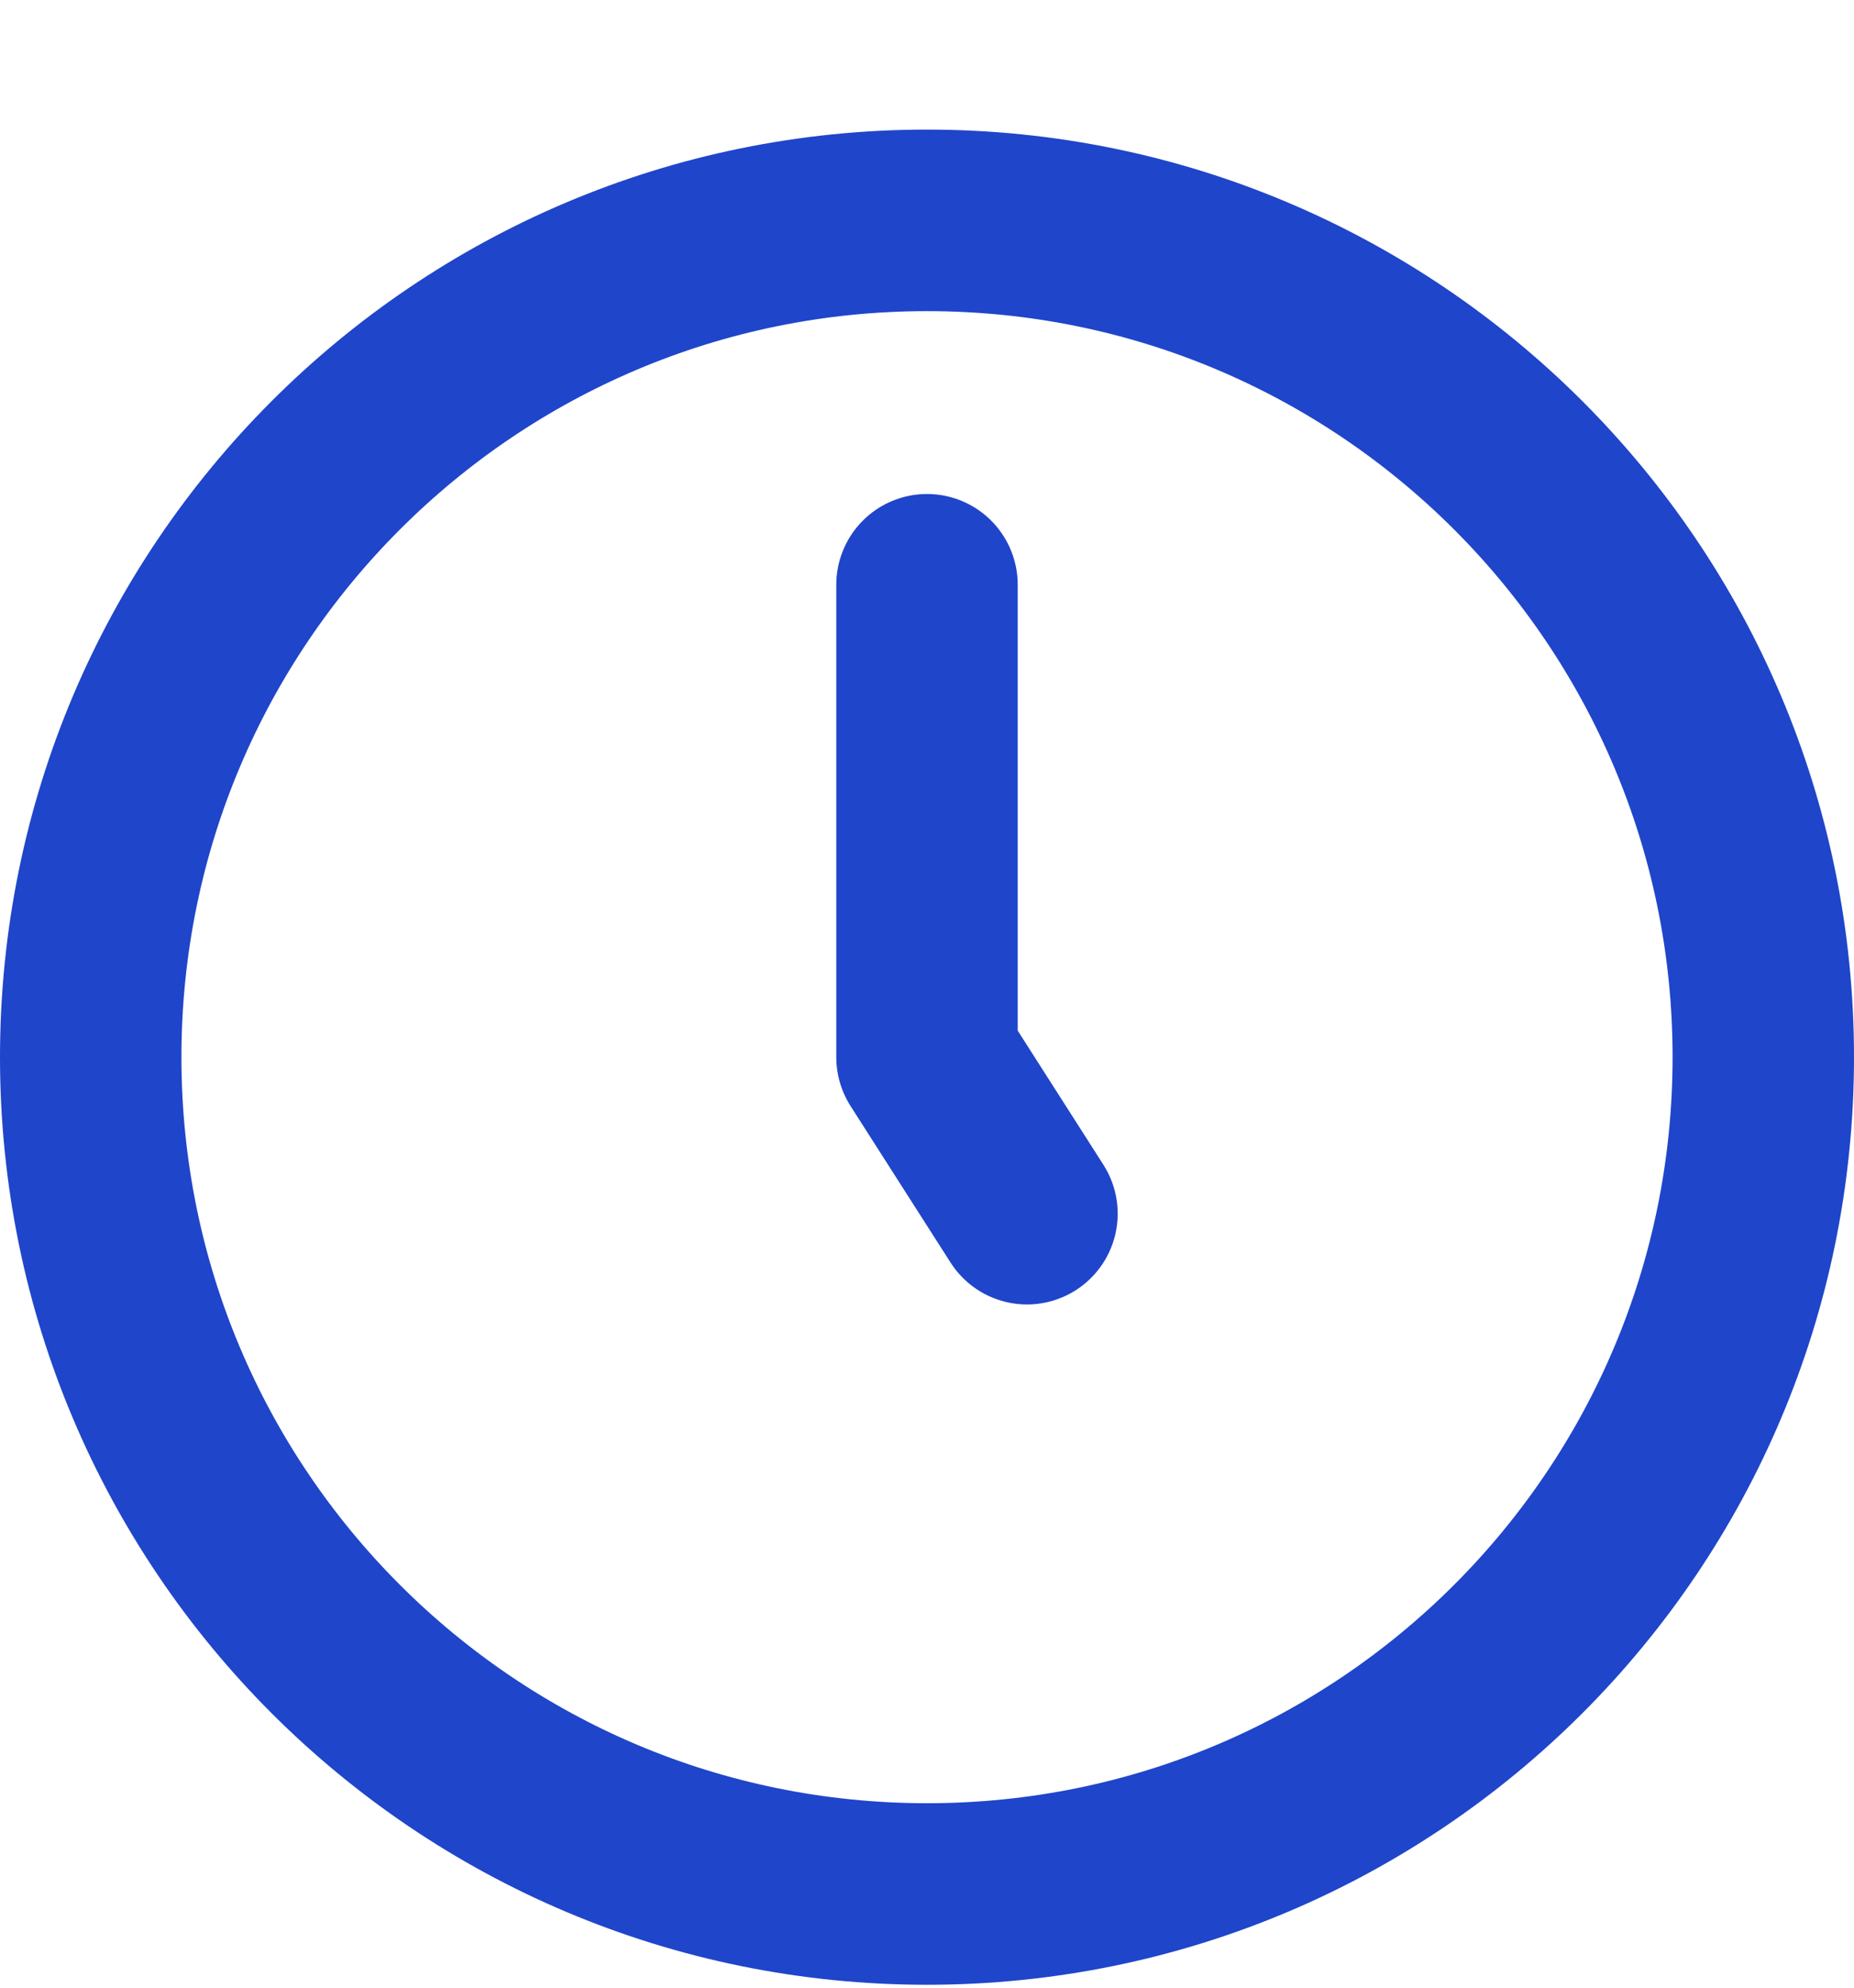 <svg width="14" height="15" viewBox="0 0 14 15" fill="none" xmlns="http://www.w3.org/2000/svg">
<g clip-path="url(#clip0_218_531)">
<path d="M7 14.293C10.488 14.293 13.315 11.466 13.315 7.978C13.315 4.49 10.488 1.663 7 1.663C3.512 1.663 0.685 4.49 0.685 7.978C0.685 11.466 3.512 14.293 7 14.293Z" stroke="#1F45CA" stroke-width="1.37" stroke-miterlimit="10"/>
<path d="M7 4.413V7.978L7.755 9.159" stroke="#1F45CA" stroke-width="1.37" stroke-linecap="round" stroke-linejoin="round"/>
</g>
<defs>
<clipPath id="clip0_218_531">
<rect width="14" height="14" fill="white" transform="translate(0 0.978)"/>
</clipPath>
</defs>
</svg>
